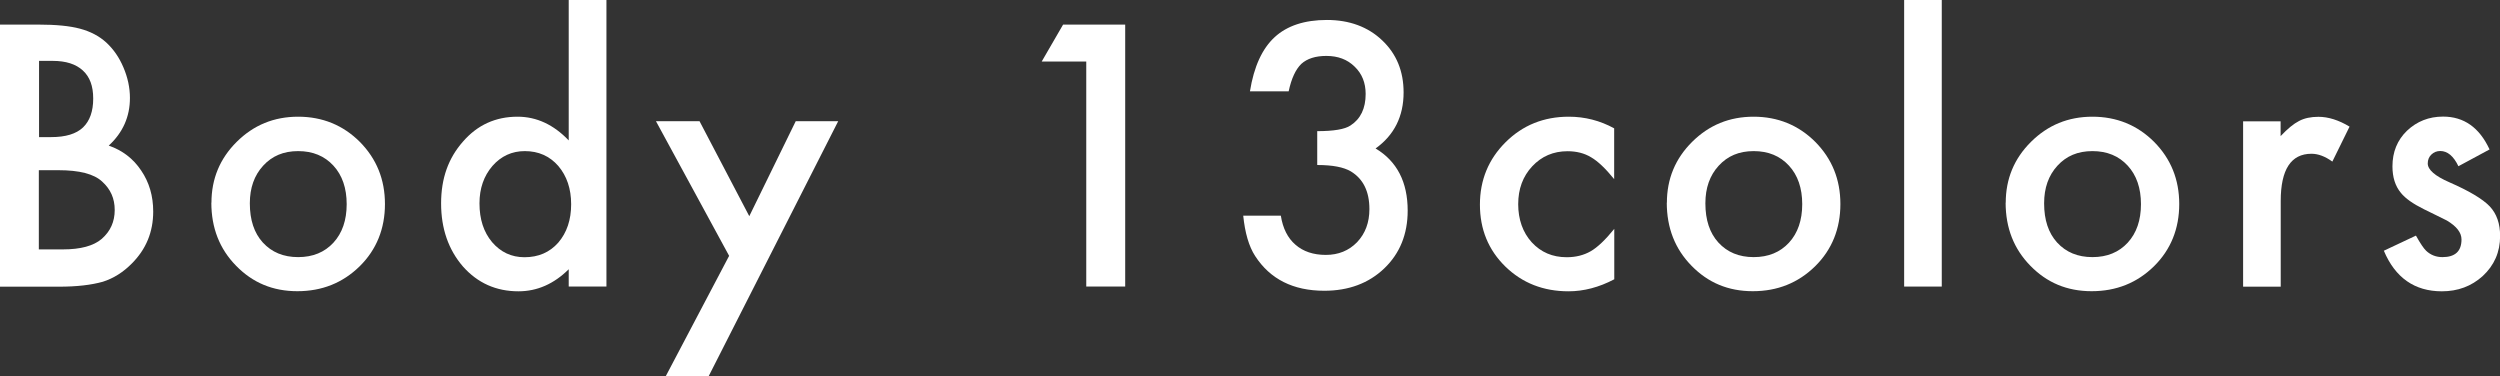 <?xml version="1.0" encoding="UTF-8"?><svg id="_レイヤー_2" xmlns="http://www.w3.org/2000/svg" viewBox="0 0 226.65 34.13"><rect x="0" y="0" width="226.65" height="34.13" fill="#333333" stroke="none"/><defs><style>.cls-1{fill:#fff;stroke-width:0px;}</style></defs><g id="obj"><path class="cls-1" d="M0,25.98V2.23h3.51c1.56,0,2.81.12,3.74.37.94.25,1.73.66,2.38,1.25.66.61,1.18,1.36,1.56,2.26.39.91.59,1.84.59,2.77,0,1.7-.64,3.14-1.92,4.32,1.24.43,2.22,1.18,2.94,2.26.73,1.07,1.09,2.31,1.09,3.72,0,1.86-.65,3.42-1.94,4.71-.78.79-1.65,1.34-2.62,1.65-1.06.3-2.39.45-3.98.45H0ZM3.53,12.43h1.11c1.31,0,2.27-.29,2.89-.88.61-.59.92-1.46.92-2.61s-.31-1.97-.94-2.55c-.63-.58-1.54-.87-2.73-.87h-1.24v6.91ZM3.53,22.61h2.18c1.6,0,2.77-.32,3.51-.95.79-.69,1.18-1.56,1.18-2.62s-.38-1.89-1.14-2.58c-.74-.69-2.06-1.03-3.95-1.03h-1.79v7.18Z"/><path class="cls-1" d="M19.17,18.38c0-2.16.76-4,2.29-5.52s3.38-2.28,5.57-2.28,4.07.76,5.6,2.29c1.51,1.53,2.27,3.4,2.27,5.63s-.76,4.13-2.29,5.64c-1.54,1.51-3.42,2.26-5.65,2.26s-4.06-.77-5.56-2.31c-1.49-1.52-2.24-3.42-2.24-5.72ZM22.65,18.44c0,1.5.39,2.68,1.18,3.55.81.88,1.87,1.32,3.2,1.32s2.4-.44,3.2-1.31c.8-.87,1.2-2.04,1.2-3.49s-.4-2.62-1.2-3.49c-.81-.88-1.87-1.32-3.2-1.32s-2.36.44-3.17,1.32c-.81.88-1.21,2.02-1.21,3.41Z"/><path class="cls-1" d="M51.56,0h3.42v25.98h-3.42v-1.57c-1.34,1.33-2.86,2-4.56,2-2.02,0-3.7-.75-5.03-2.25-1.32-1.53-1.98-3.44-1.98-5.72s.66-4.1,1.98-5.6c1.31-1.51,2.96-2.26,4.95-2.26,1.73,0,3.27.72,4.64,2.15V0ZM43.47,18.44c0,1.44.38,2.6,1.14,3.51.78.91,1.76,1.37,2.94,1.37,1.26,0,2.28-.44,3.06-1.32.78-.91,1.17-2.07,1.17-3.48s-.39-2.56-1.17-3.48c-.78-.89-1.79-1.34-3.03-1.34-1.17,0-2.15.45-2.94,1.35-.78.91-1.17,2.04-1.17,3.38Z"/><path class="cls-1" d="M66.1,23.19l-6.63-12.2h3.95l4.51,8.61,4.21-8.61h3.85l-11.75,23.13h-3.89l5.76-10.94Z"/><path class="cls-1" d="M98.48,5.58h-4.04l1.94-3.35h5.63v23.75h-3.53V5.58Z"/><path class="cls-1" d="M119.42,14.95v-3.06c1.49,0,2.5-.17,3.01-.51.92-.59,1.38-1.55,1.38-2.86,0-1.01-.33-1.84-1-2.48-.66-.65-1.51-.97-2.56-.97-.98,0-1.74.24-2.27.72-.51.49-.9,1.32-1.15,2.49h-3.51c.36-2.24,1.11-3.87,2.24-4.91,1.13-1.04,2.71-1.56,4.74-1.56s3.72.62,5.01,1.85c1.29,1.22,1.94,2.79,1.94,4.72,0,2.17-.85,3.87-2.54,5.08,1.94,1.16,2.91,3.04,2.91,5.64,0,2.13-.71,3.88-2.12,5.23-1.41,1.35-3.23,2.03-5.44,2.03-2.82,0-4.91-1.05-6.27-3.15-.57-.88-.92-2.1-1.08-3.66h3.41c.18,1.15.62,2.03,1.33,2.64.7.61,1.62.92,2.75.92s2.08-.38,2.83-1.15c.75-.79,1.12-1.79,1.12-3,0-1.6-.56-2.74-1.68-3.42-.66-.39-1.67-.58-3.04-.58Z"/><path class="cls-1" d="M146.34,11.64v4.6c-.78-.96-1.47-1.62-2.09-1.98-.61-.37-1.32-.55-2.14-.55-1.28,0-2.35.46-3.2,1.37-.85.91-1.27,2.06-1.27,3.43s.41,2.56,1.23,3.46c.83.9,1.88,1.35,3.17,1.35.82,0,1.54-.18,2.17-.54.61-.35,1.32-1.02,2.14-2.03v4.57c-1.38.73-2.77,1.09-4.15,1.09-2.28,0-4.19-.75-5.73-2.25-1.54-1.51-2.3-3.38-2.3-5.61s.78-4.12,2.33-5.66,3.46-2.31,5.73-2.31c1.45,0,2.83.35,4.12,1.06Z"/><path class="cls-1" d="M151.12,18.38c0-2.16.76-4,2.29-5.52s3.38-2.28,5.57-2.28,4.07.76,5.6,2.29c1.51,1.53,2.27,3.4,2.27,5.63s-.76,4.13-2.29,5.64c-1.54,1.51-3.42,2.26-5.65,2.26s-4.06-.77-5.56-2.31c-1.49-1.52-2.24-3.42-2.24-5.72ZM154.61,18.44c0,1.5.39,2.68,1.18,3.55.81.88,1.87,1.32,3.2,1.32s2.4-.44,3.2-1.31c.8-.87,1.2-2.04,1.2-3.49s-.4-2.62-1.2-3.49c-.81-.88-1.87-1.32-3.2-1.32s-2.36.44-3.17,1.32c-.81.88-1.21,2.02-1.21,3.41Z"/><path class="cls-1" d="M176.04,0v25.98h-3.41V0h3.41Z"/><path class="cls-1" d="M181.84,18.38c0-2.16.76-4,2.29-5.52s3.38-2.28,5.57-2.28,4.07.76,5.6,2.29c1.51,1.53,2.27,3.4,2.27,5.63s-.76,4.13-2.29,5.64c-1.54,1.51-3.42,2.26-5.65,2.26s-4.06-.77-5.56-2.31c-1.49-1.52-2.24-3.42-2.24-5.72ZM185.32,18.44c0,1.5.39,2.68,1.18,3.55.81.88,1.87,1.32,3.2,1.32s2.4-.44,3.2-1.31c.8-.87,1.2-2.04,1.2-3.49s-.4-2.62-1.2-3.49c-.81-.88-1.87-1.32-3.2-1.32s-2.36.44-3.17,1.32c-.81.88-1.21,2.02-1.21,3.41Z"/><path class="cls-1" d="M203.35,11h3.41v1.34c.63-.67,1.18-1.12,1.67-1.37.49-.26,1.08-.38,1.76-.38.9,0,1.84.3,2.82.89l-1.56,3.17c-.65-.47-1.28-.71-1.89-.71-1.86,0-2.79,1.43-2.79,4.28v7.77h-3.41v-14.98Z"/><path class="cls-1" d="M225.7,13.55l-2.82,1.52c-.44-.92-.99-1.38-1.65-1.38-.31,0-.58.11-.8.32-.22.21-.33.48-.33.81,0,.57.66,1.14,1.97,1.71,1.81.79,3.02,1.52,3.65,2.18.63.67.94,1.56.94,2.69,0,1.45-.53,2.66-1.58,3.63-1.02.92-2.25,1.38-3.7,1.38-2.47,0-4.23-1.23-5.26-3.68l2.91-1.37c.4.72.71,1.17.92,1.37.41.39.91.58,1.48.58,1.15,0,1.73-.53,1.73-1.6,0-.62-.44-1.19-1.33-1.72-.34-.17-.69-.34-1.03-.51s-.69-.33-1.04-.51c-.99-.49-1.69-.98-2.09-1.48-.52-.62-.77-1.43-.77-2.41,0-1.3.44-2.38,1.32-3.23.9-.85,1.99-1.28,3.27-1.28,1.89,0,3.29.99,4.21,2.97Z"/></g></svg>